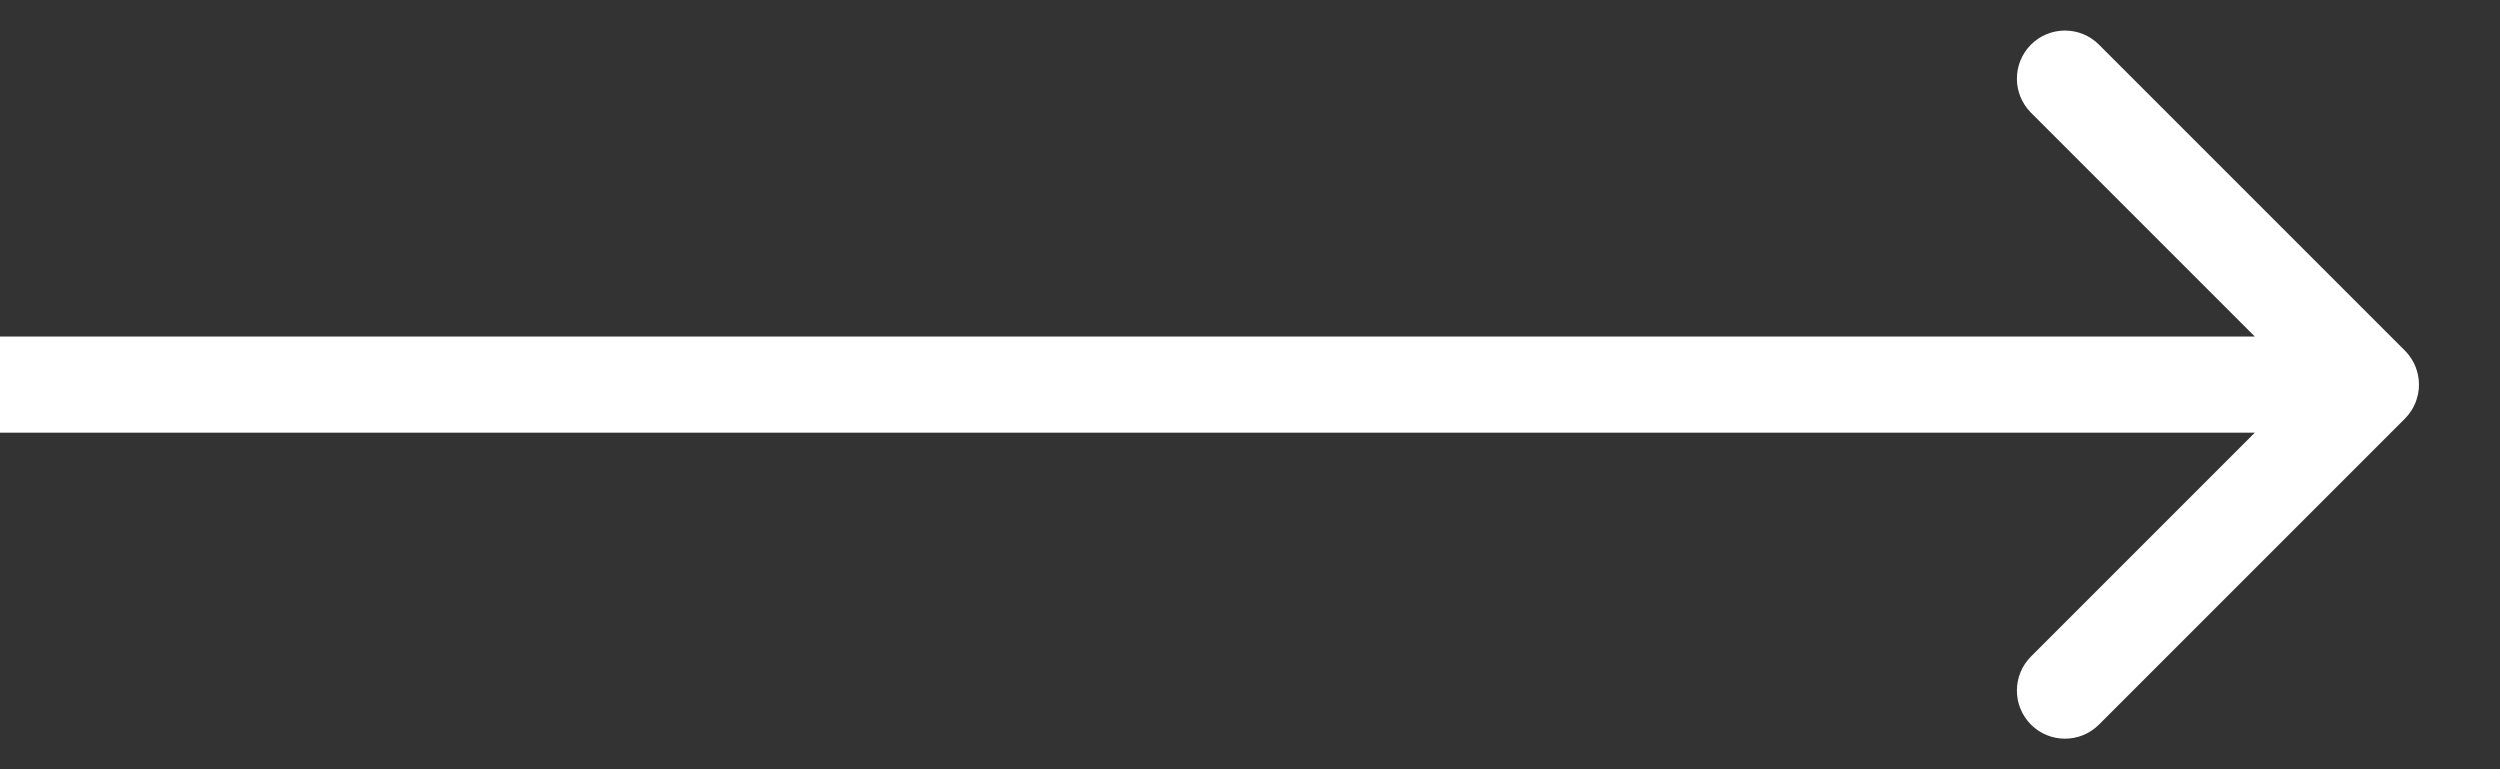 <svg width="26" height="8" viewBox="0 0 26 8" fill="none" xmlns="http://www.w3.org/2000/svg">
<rect x="0" y="0" width="26" height="8" fill="#333333" stroke="none"/>
<path d="M25.011 4.354C25.206 4.158 25.206 3.842 25.011 3.646L21.829 0.464C21.634 0.269 21.317 0.269 21.122 0.464C20.927 0.66 20.927 0.976 21.122 1.172L23.95 4L21.122 6.828C20.927 7.024 20.927 7.34 21.122 7.536C21.317 7.731 21.634 7.731 21.829 7.536L25.011 4.354ZM-0.006 4L-0.006 4.5L24.657 4.5V4V3.5L-0.006 3.5L-0.006 4Z" fill="white"/>
</svg>
